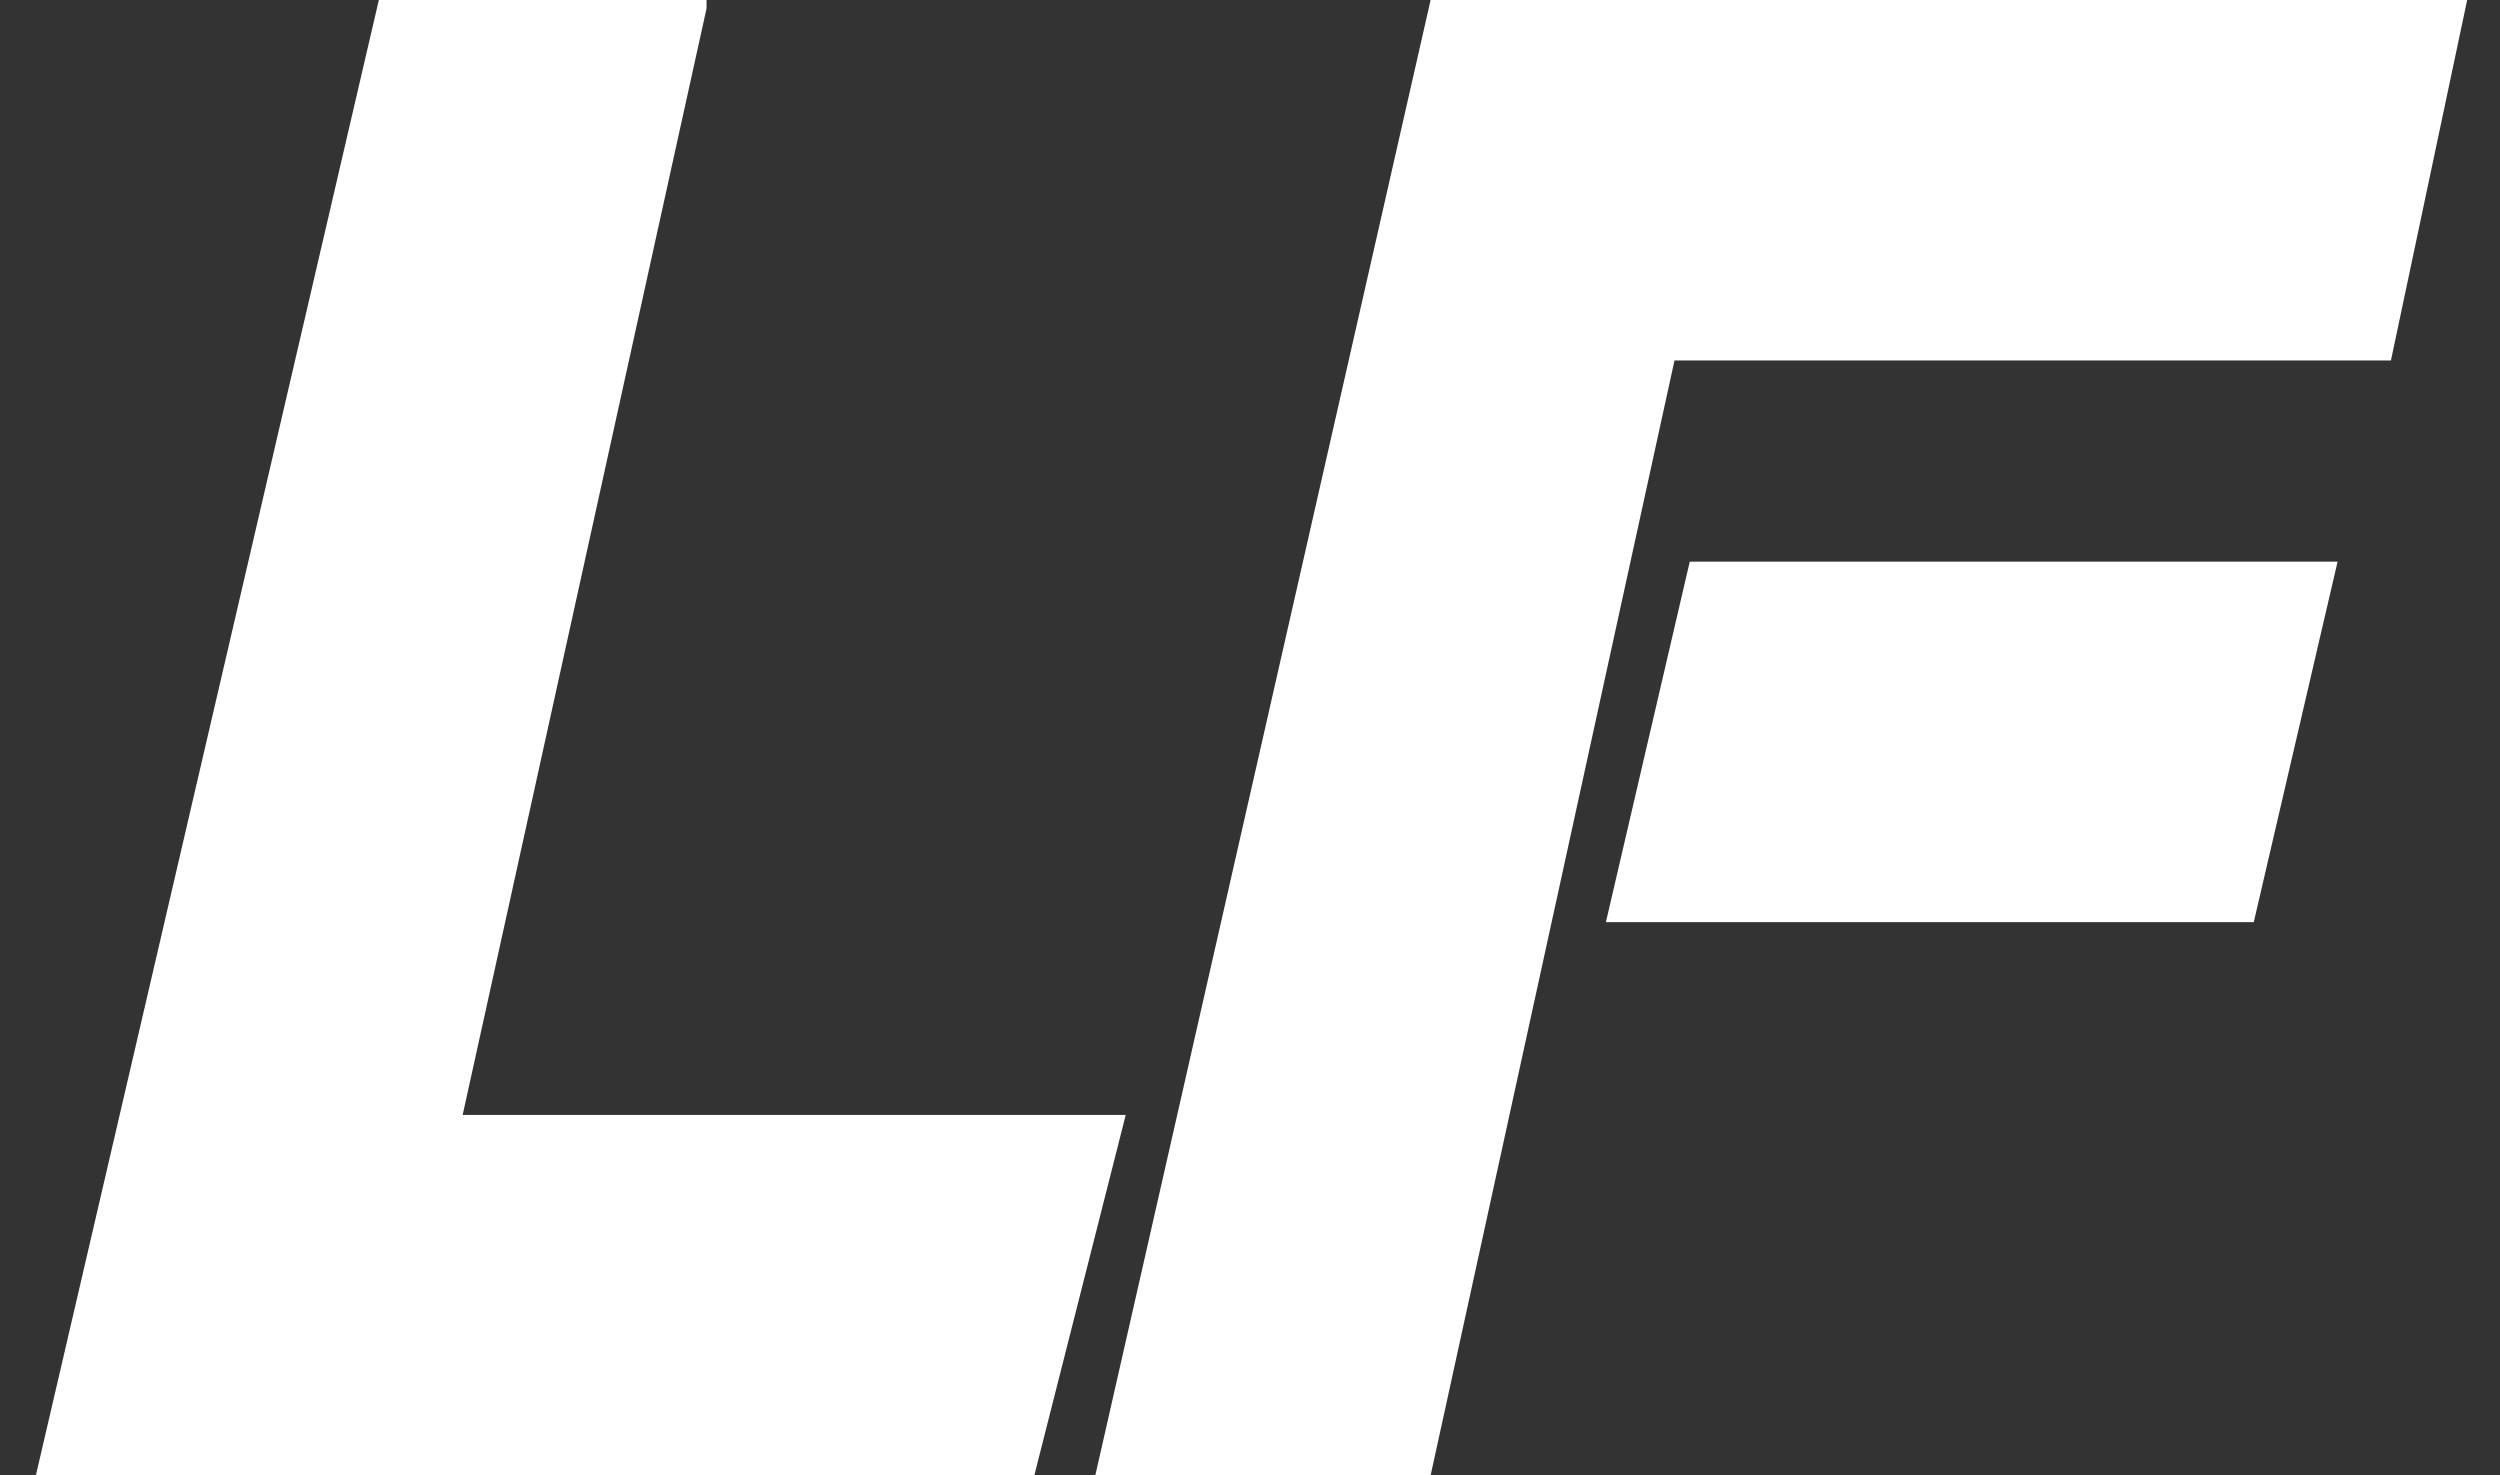 <svg width="61" height="36" viewBox="0 0 61 36" fill="none" xmlns="http://www.w3.org/2000/svg">
<rect x="0" y="0" width="61" height="36" fill="#333333" stroke="none"/>
<path fill-rule="evenodd" clip-rule="evenodd" d="M25.237 36L27.468 27.204H11.289L17.24 0.205V0H9.244L0.875 36H25.237ZM60.199 0L58.339 8.795H40.858L34.907 36H26.725L34.907 0H60.199ZM57.037 13.705L54.992 22.5H39.184L41.23 13.705H57.037Z" fill="white"/>
</svg>
